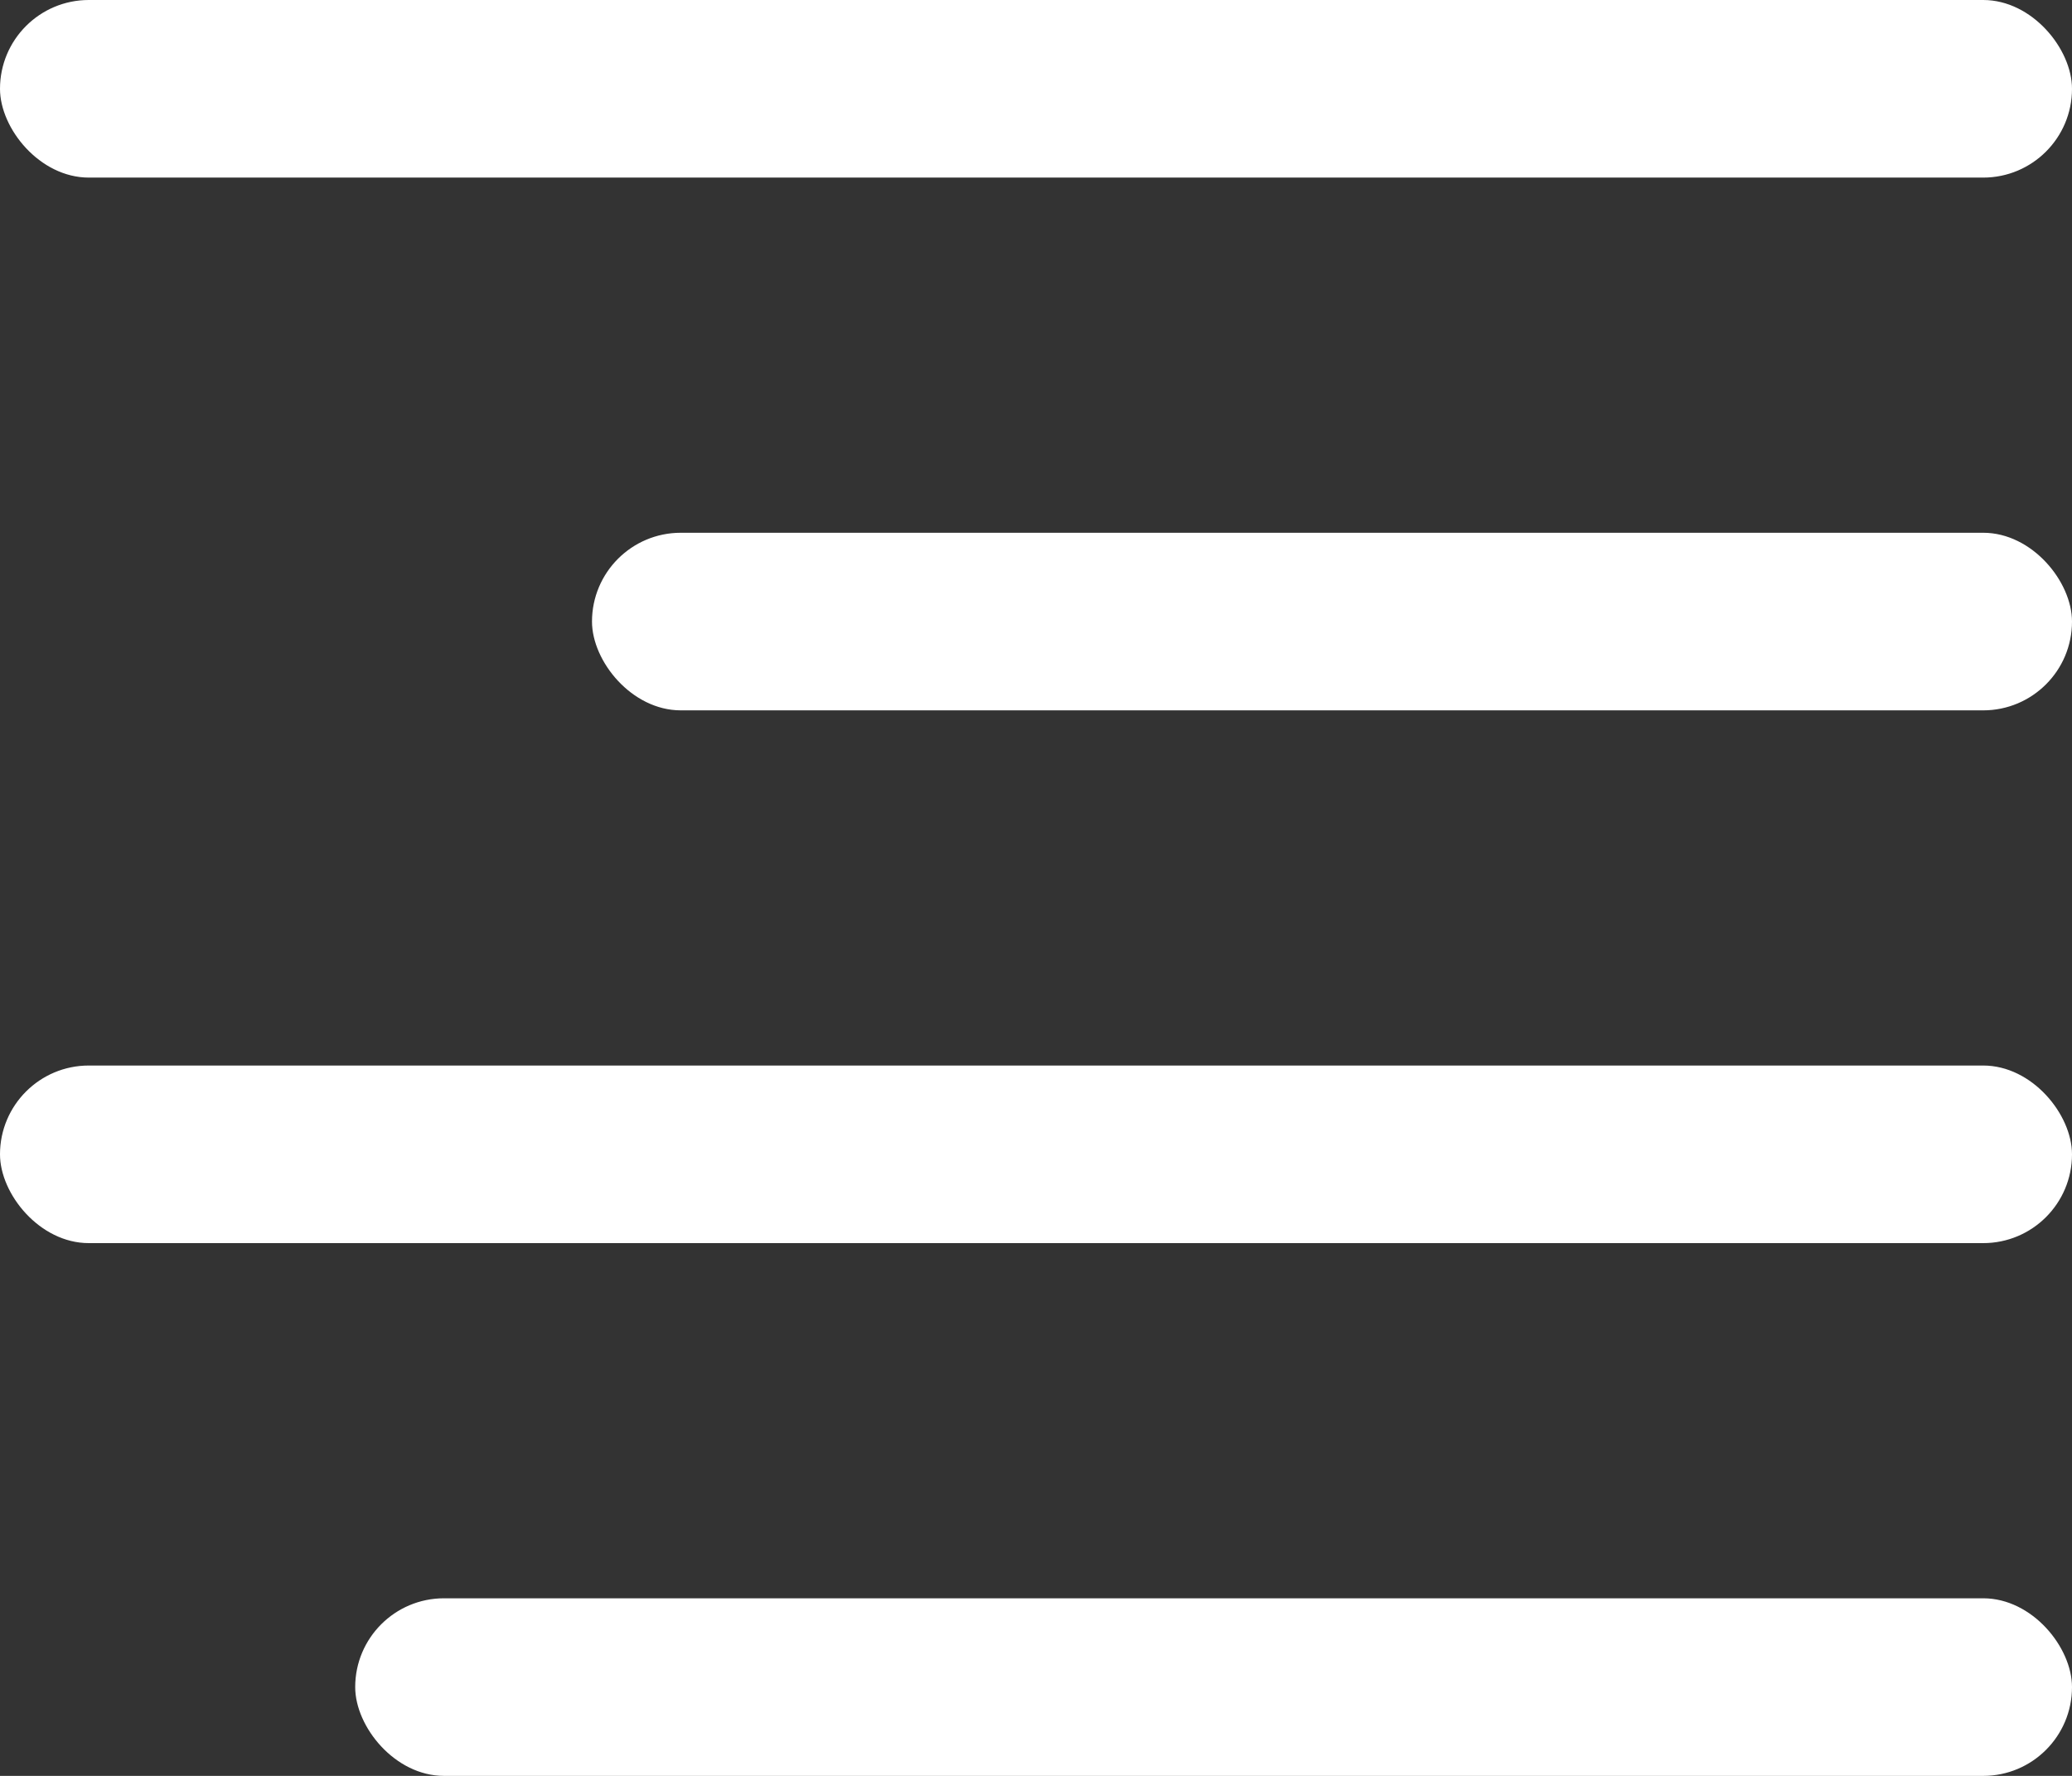 <?xml version="1.0" encoding="UTF-8"?> <svg xmlns="http://www.w3.org/2000/svg" width="35" height="30" viewBox="0 0 35 30" fill="none"><rect x="0" y="0" width="35" height="30" fill="#333333" stroke="none"/> <rect width="35" height="3" rx="1.5" fill="white"></rect> <rect x="10" y="9" width="25" height="3" rx="1.5" fill="white"></rect> <rect y="18" width="35" height="3" rx="1.5" fill="white"></rect> <rect x="6" y="27" width="29" height="3" rx="1.5" fill="white"></rect> </svg> 